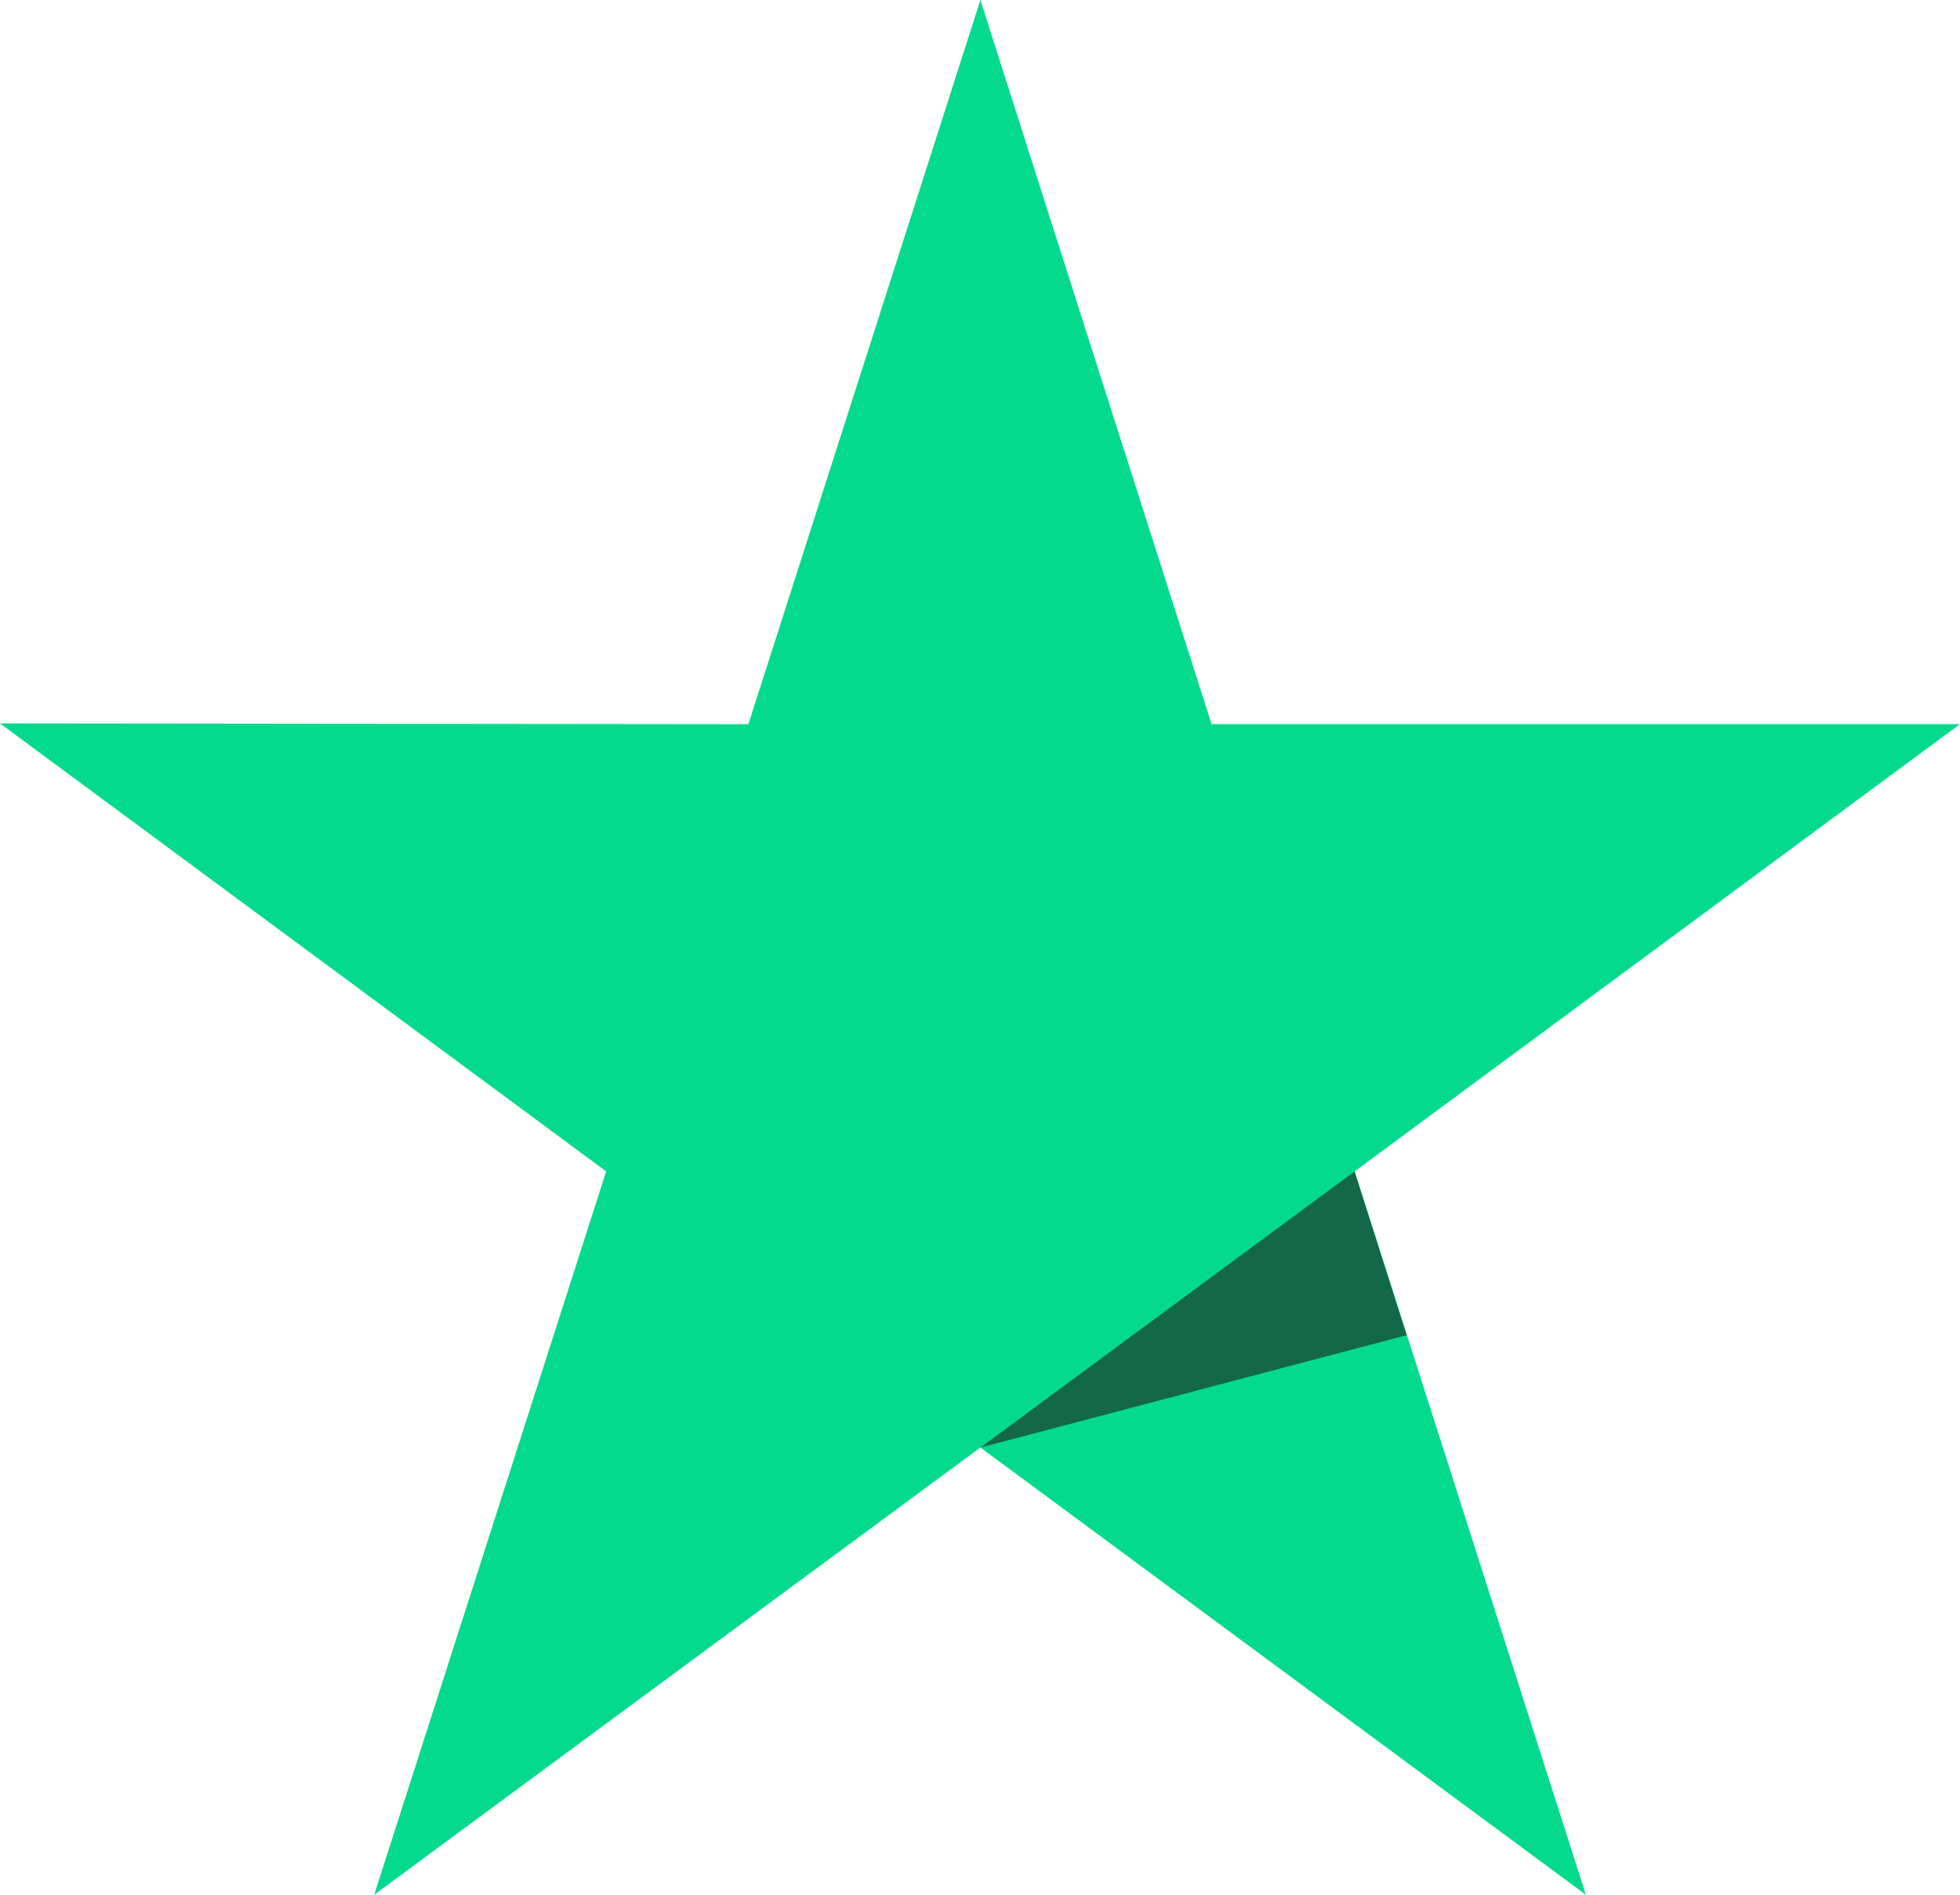 <?xml version="1.0" encoding="UTF-8"?>
<svg width="30px" height="29px" viewBox="0 0 30 29" version="1.1" xmlns="http://www.w3.org/2000/svg" xmlns:xlink="http://www.w3.org/1999/xlink">
    <title>logo-white copy 22</title>
    <g id="Page-1" stroke="none" stroke-width="1" fill="none" fill-rule="evenodd">
        <g id="Customer-reviews-page-V2" transform="translate(-683, -1778)" fill-rule="nonzero">
            <g id="logo-white-copy-22" transform="translate(683, 1778)">
                <polygon id="Path" fill="#04DA8D" points="30 11.083 18.544 11.083 15.006 0 11.455 11.084 0 11.072 9.278 17.929 5.728 29 15.006 22.155 24.273 29 20.734 17.929"></polygon>
                <polygon id="Path" fill="#126849" points="21.53 20.436 20.733 17.929 15.006 22.156"></polygon>
            </g>
        </g>
    </g>
</svg>
